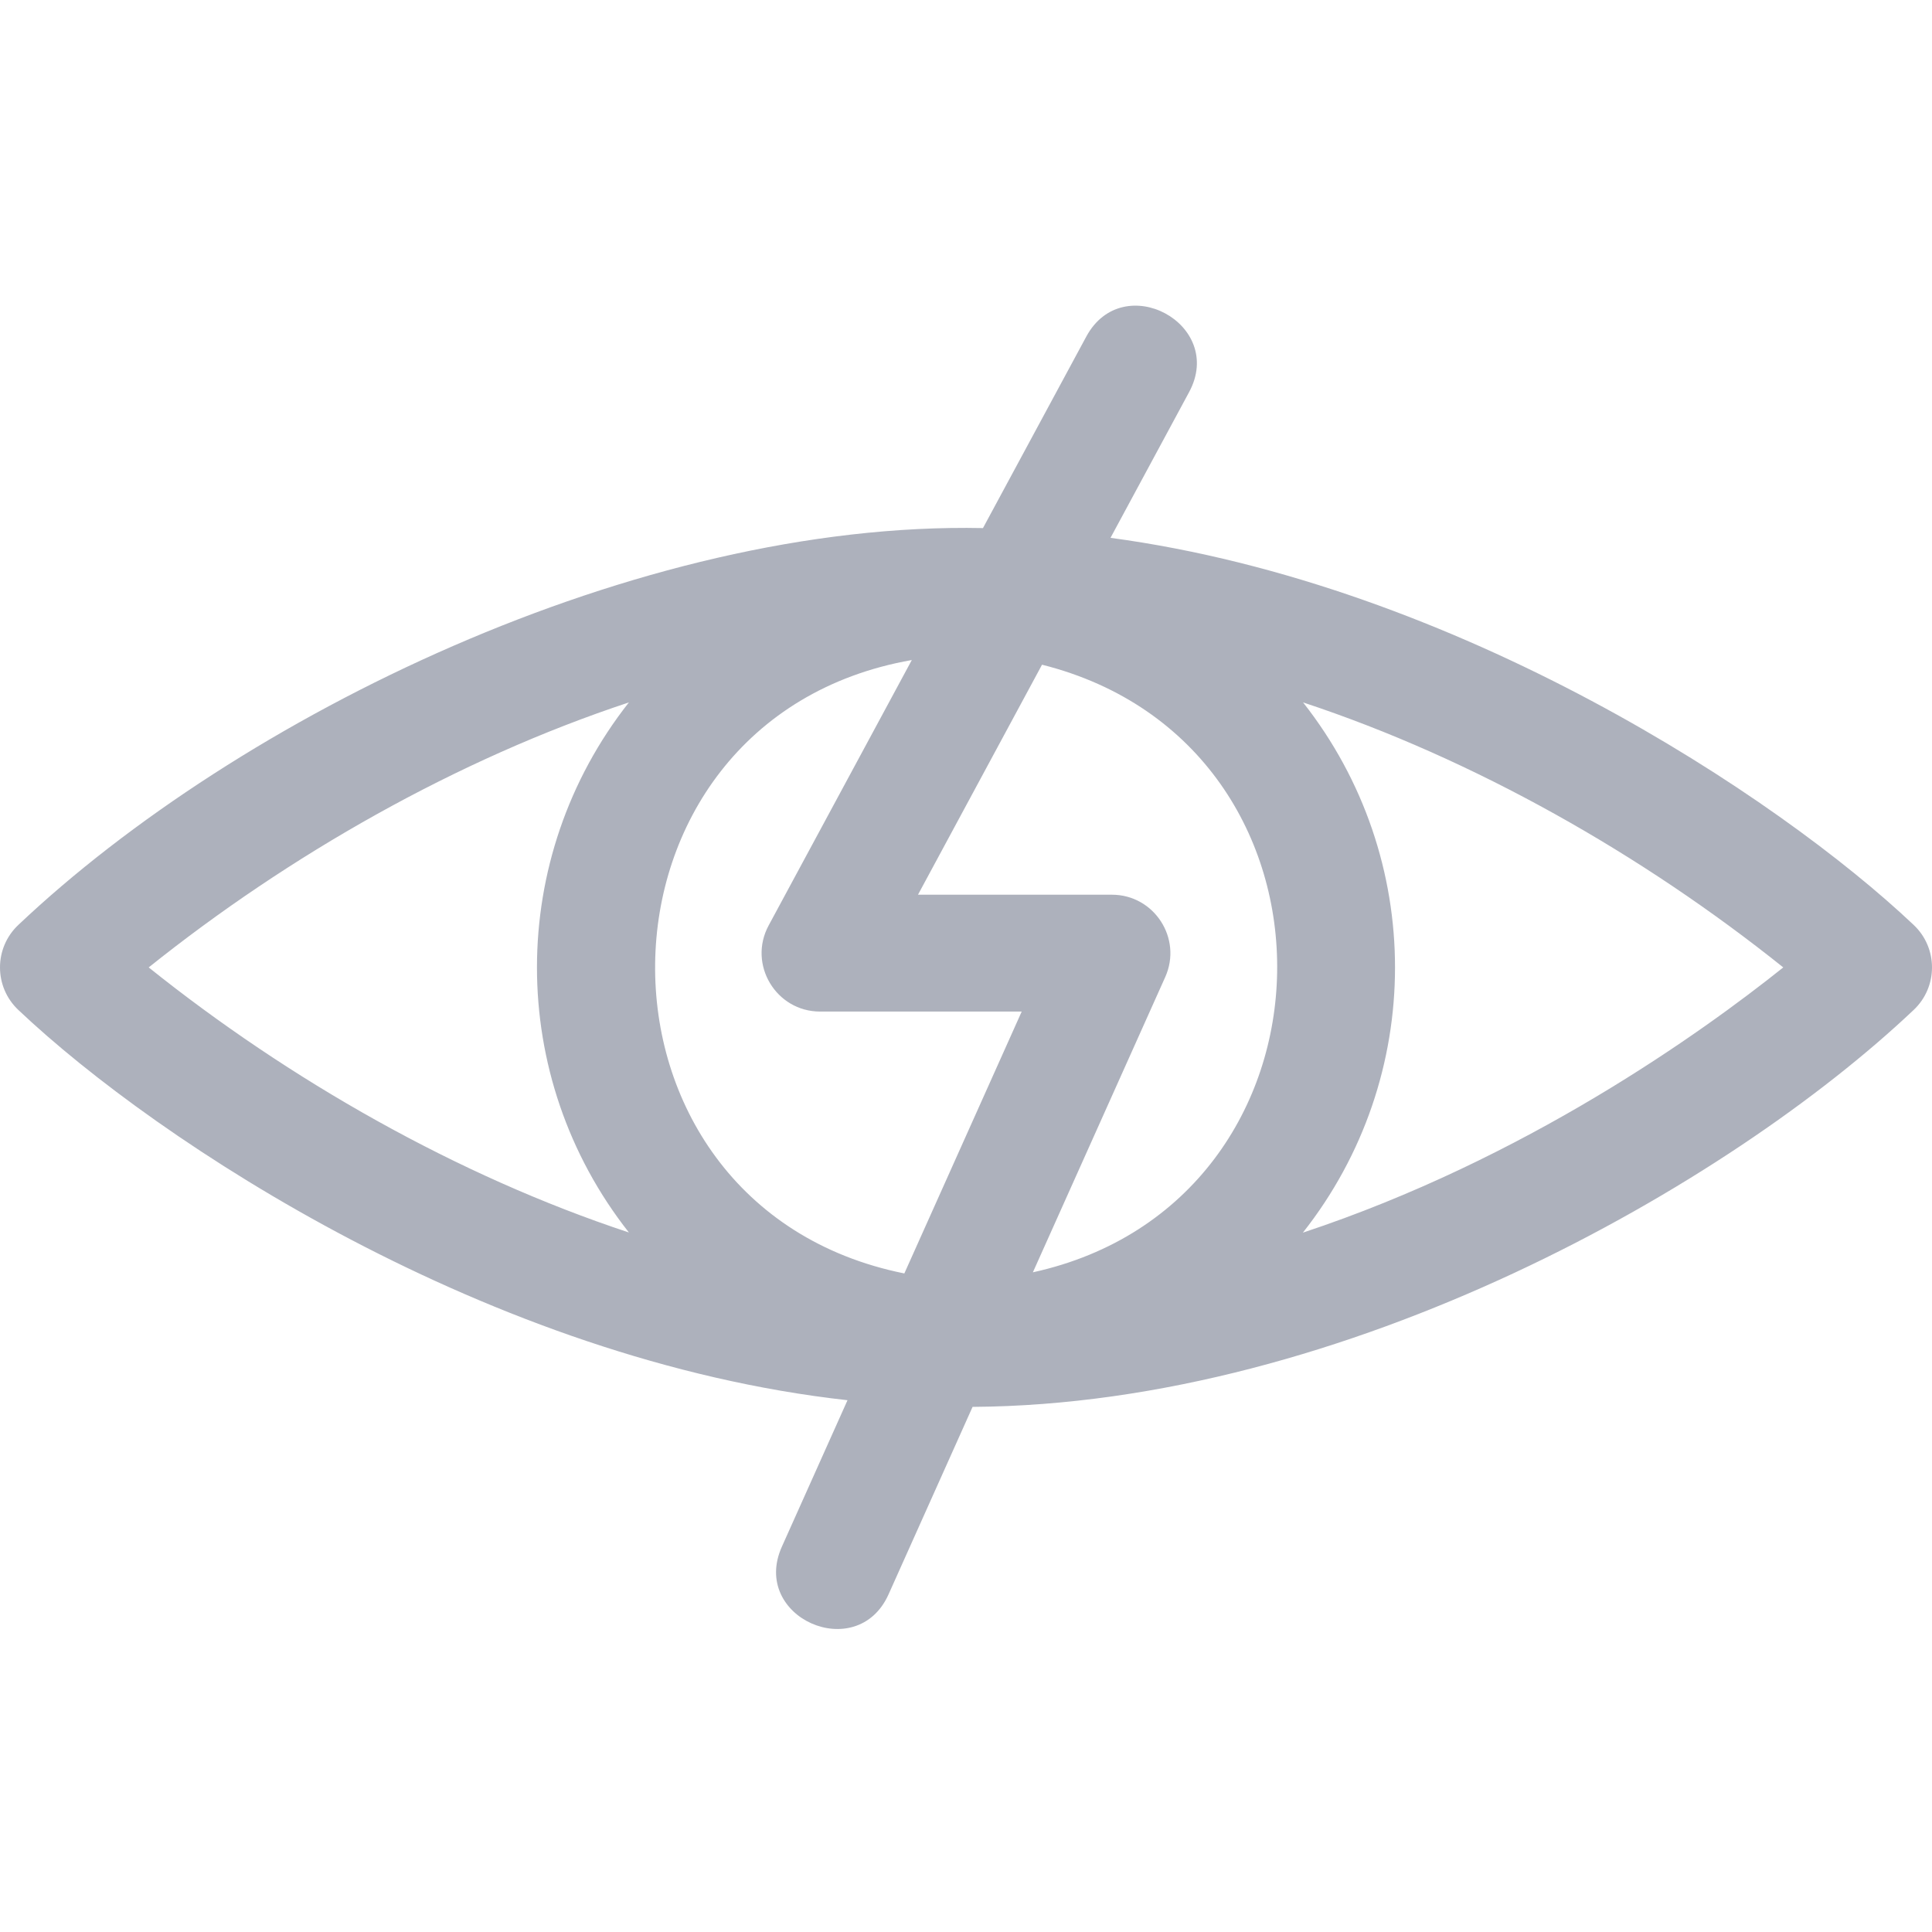 <svg xmlns="http://www.w3.org/2000/svg" width="60" height="60" viewBox="0 0 60 60" fill="none"><path d="M59.427 28.721C55.21 24.732 45.26 18.152 34.488 16.703L36.929 12.177C38.068 10.063 34.872 8.345 33.735 10.454L30.527 16.4C19.777 16.18 7.388 22.273 0.573 28.721C-0.191 29.437 -0.191 30.652 0.573 31.368C4.916 35.478 15.224 42.253 26.32 43.485L24.282 48.033C23.296 50.23 26.615 51.696 27.594 49.516L30.204 43.692C41.812 43.618 53.7 36.787 59.427 31.368C60.191 30.652 60.191 29.437 59.427 28.721ZM4.618 30.044C8.965 26.564 14.193 23.578 19.531 21.814C15.726 26.645 15.723 33.441 19.531 38.276C14.2 36.514 8.971 33.53 4.618 30.044ZM28.317 20.498L23.872 28.739C23.217 29.951 24.102 31.415 25.468 31.415H31.73L28.085 39.548C17.643 37.447 17.812 22.345 28.317 20.498ZM32.077 39.513L36.188 30.342C36.724 29.145 35.846 27.786 34.531 27.786H28.509L32.361 20.643C42.266 23.132 42.022 37.333 32.077 39.513ZM40.462 38.281C44.273 33.454 44.28 26.652 40.468 21.814C45.779 23.568 51.011 26.544 55.381 30.044C52.83 32.083 47.362 35.996 40.462 38.281Z" fill="#ADB1BC"></path></svg>